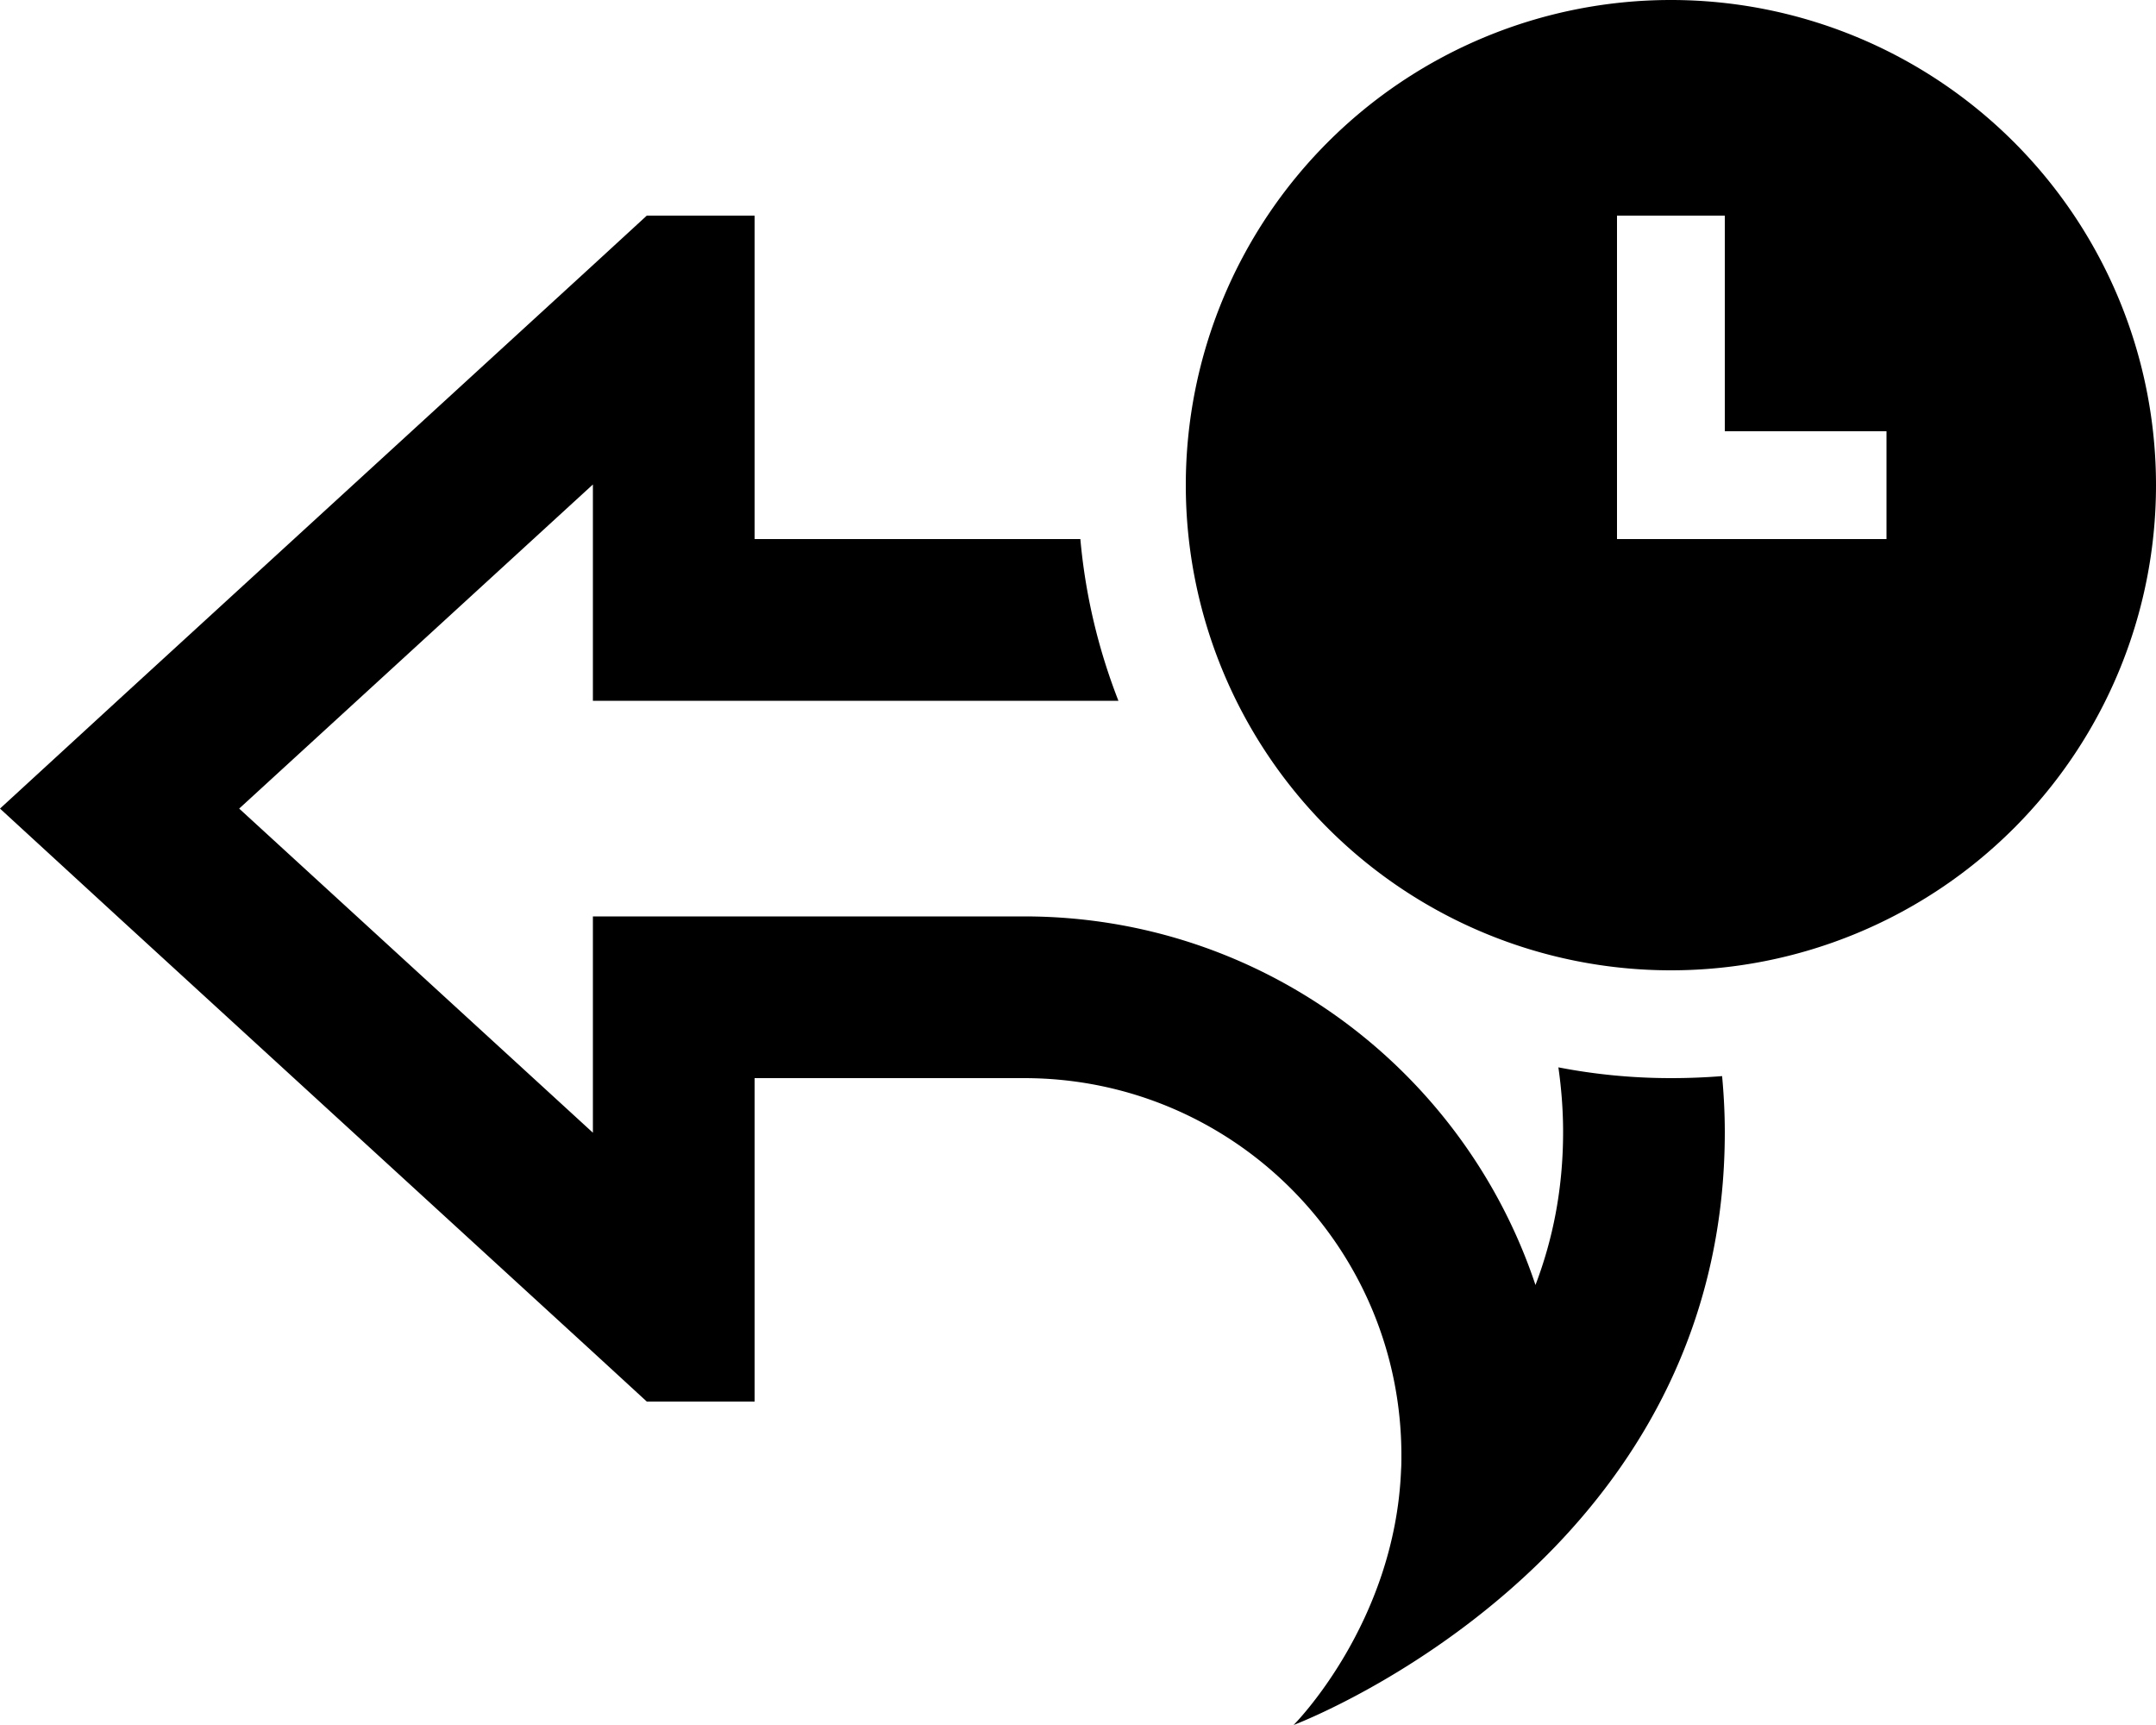 <svg xmlns="http://www.w3.org/2000/svg" viewBox="0 0 640 512"><!--! Font Awesome Pro 6.3.0 by @fontawesome - https://fontawesome.com License - https://fontawesome.com/license (Commercial License) Copyright 2023 Fonticons, Inc. --><path d="M640 144a144 144 0 1 0 -288 0 144 144 0 1 0 288 0zM512 64V80v48h32 16v32H544 496 480V144 80 64h32zm0 272c0-5.6-.3-11.2-.8-16.6c-5 .4-10.1 .6-15.2 .6c-11.4 0-22.6-1.1-33.4-3.2c.9 6.3 1.4 12.7 1.4 19.2c0 17-3.1 32-8.2 45.4C434.6 317.8 374.7 272 304 272H224 176v48 16.2L71 240l105-96.2V160v48h48H332c-5.9-15.1-9.8-31.2-11.3-48H272 224V112 99.8v-.9V64H192L176 78.7 35.5 207.4 0 240l35.5 32.6L176 401.3 192 416h32V381.1v-.9V368 320h48 32c61.9 0 112 50.1 112 112c0 1.4 0 2.9-.1 4.3C414.1 481.9 384 512 384 512s41.8-15.7 77.7-53c26.9-28 50.3-68.1 50.3-123z"/></svg>